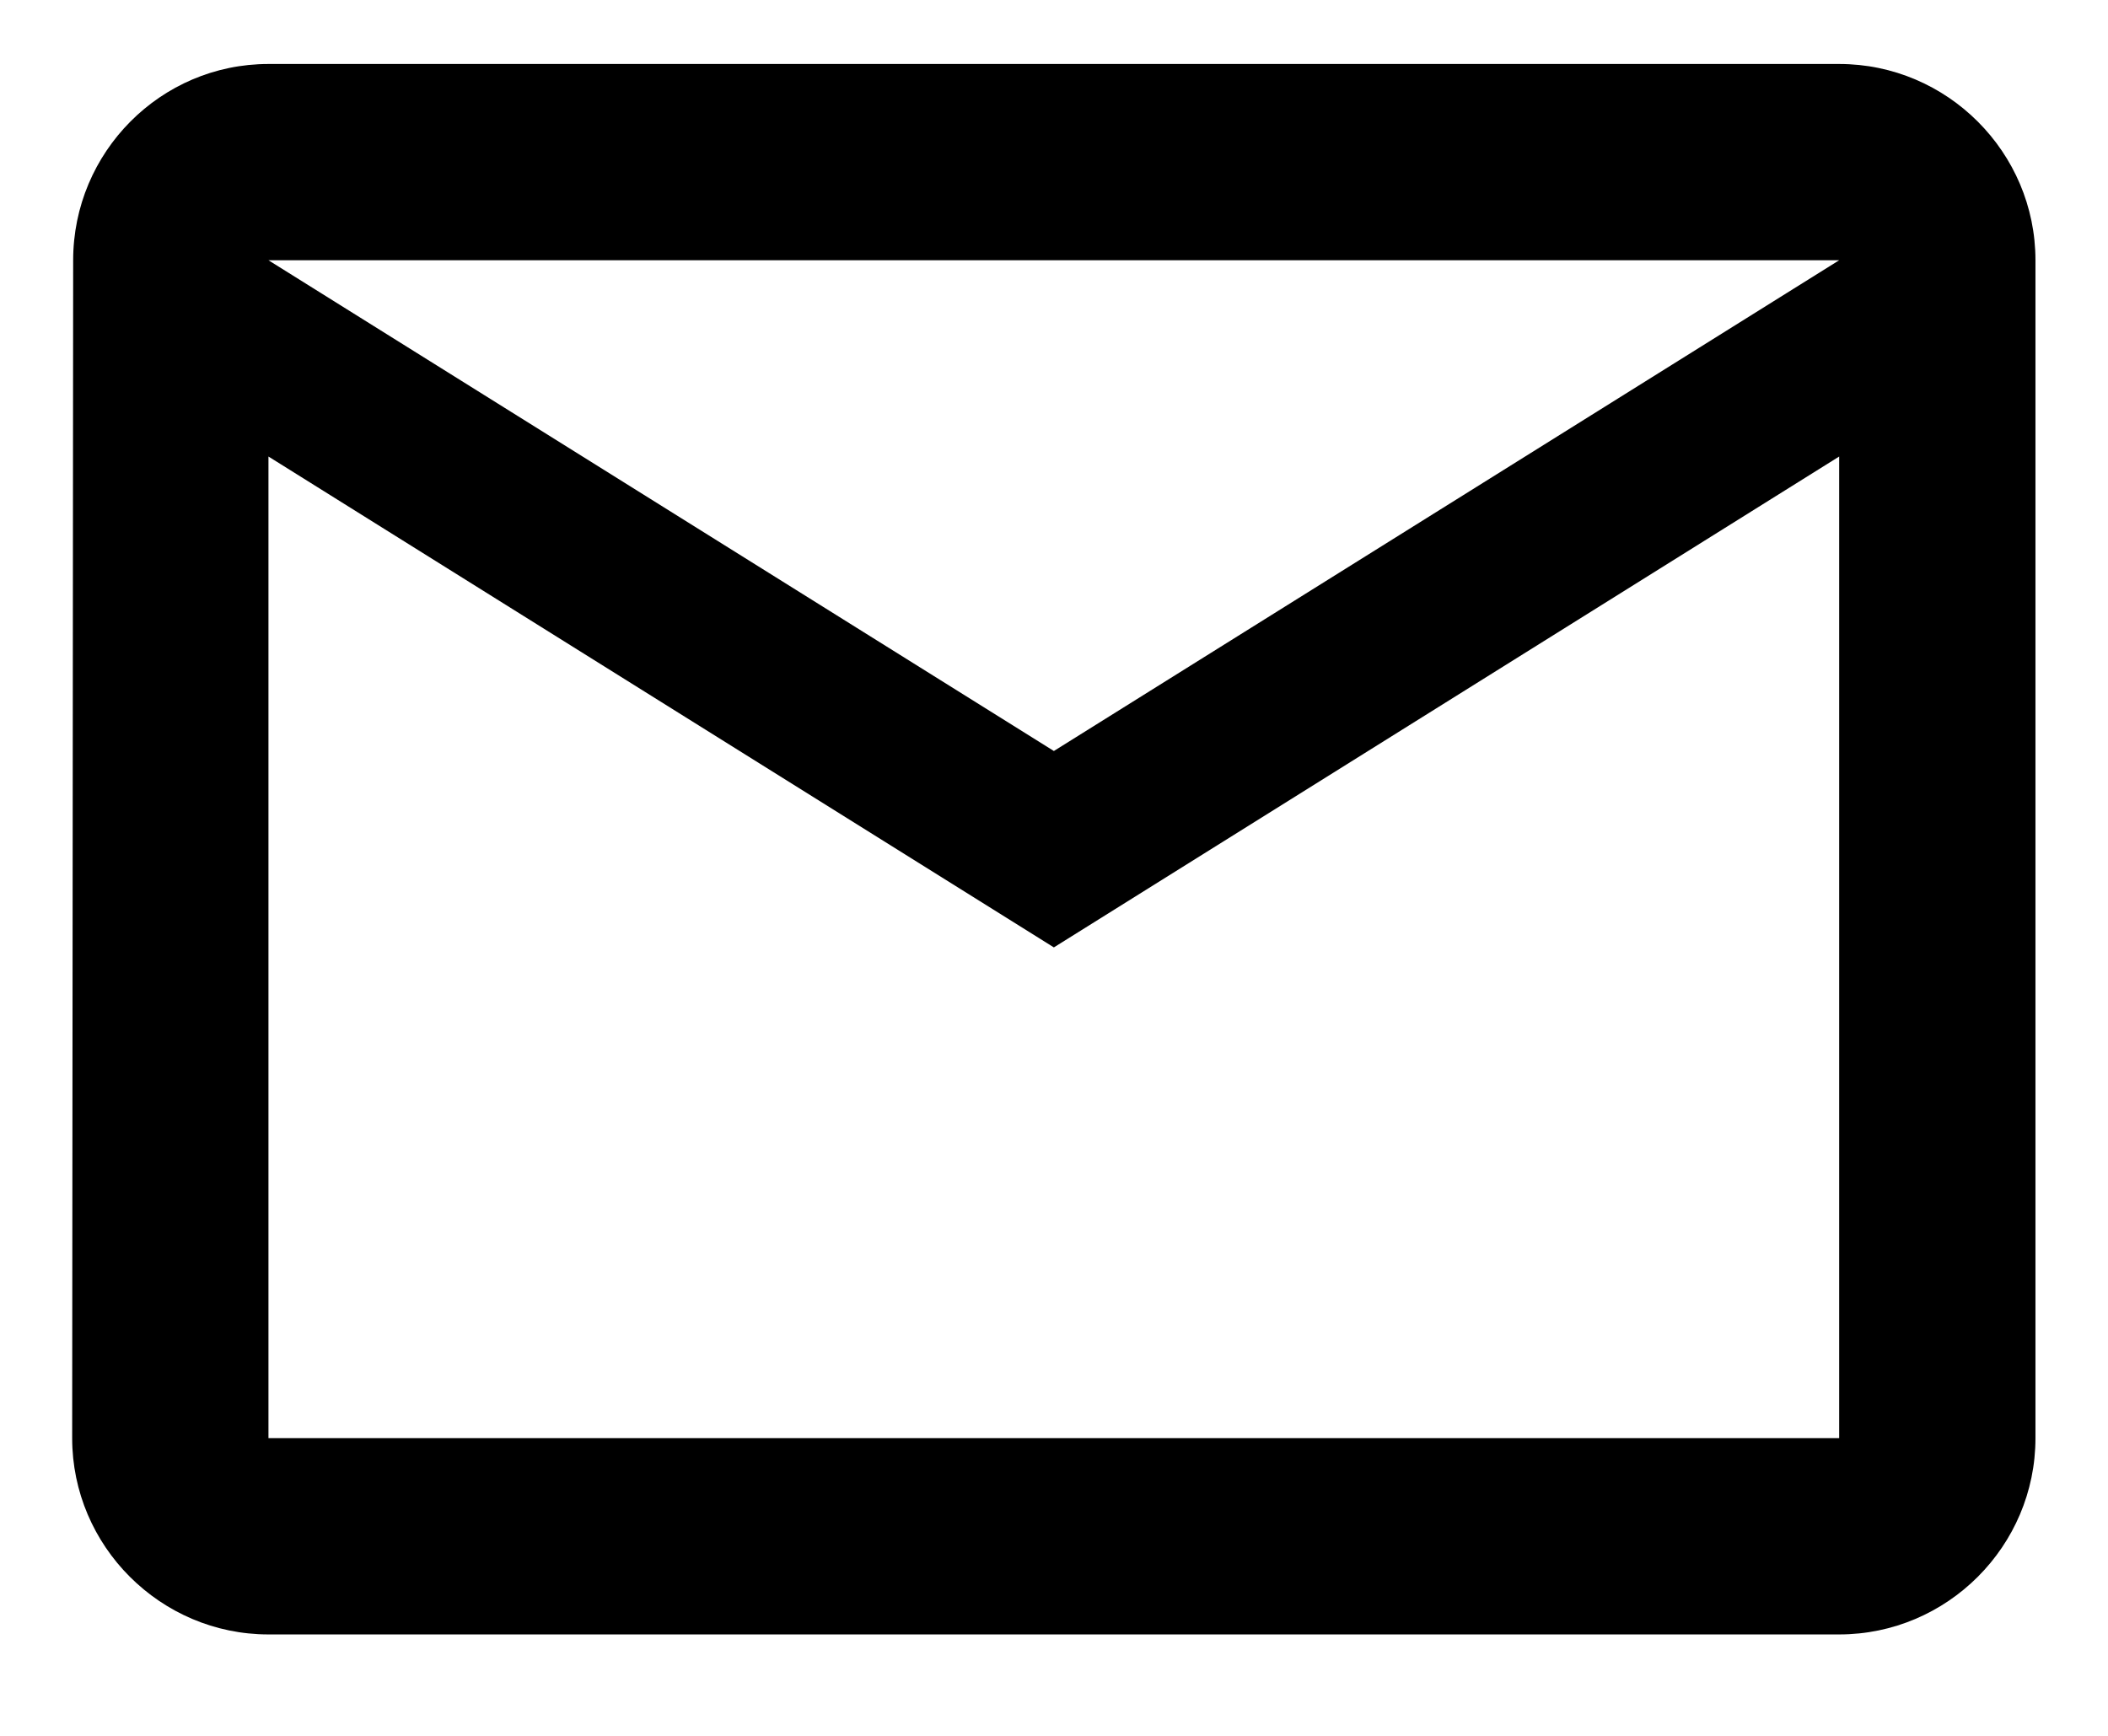 <svg width="17" height="14" viewBox="0 0 17 14" fill="none" xmlns="http://www.w3.org/2000/svg">
<path fill-rule="evenodd" clip-rule="evenodd" d="M14.832 0.516H2.165C1.295 0.516 0.59 1.228 0.59 2.099L0.582 11.599C0.582 12.47 1.295 13.182 2.165 13.182H14.832C15.703 13.182 16.415 12.47 16.415 11.599V2.099C16.415 1.228 15.703 0.516 14.832 0.516ZM2.165 3.682L8.499 7.641L14.832 3.682V11.599H2.165V3.682ZM2.165 2.099L8.499 6.057L14.832 2.099H2.165Z" fill="black"/>
</svg>
